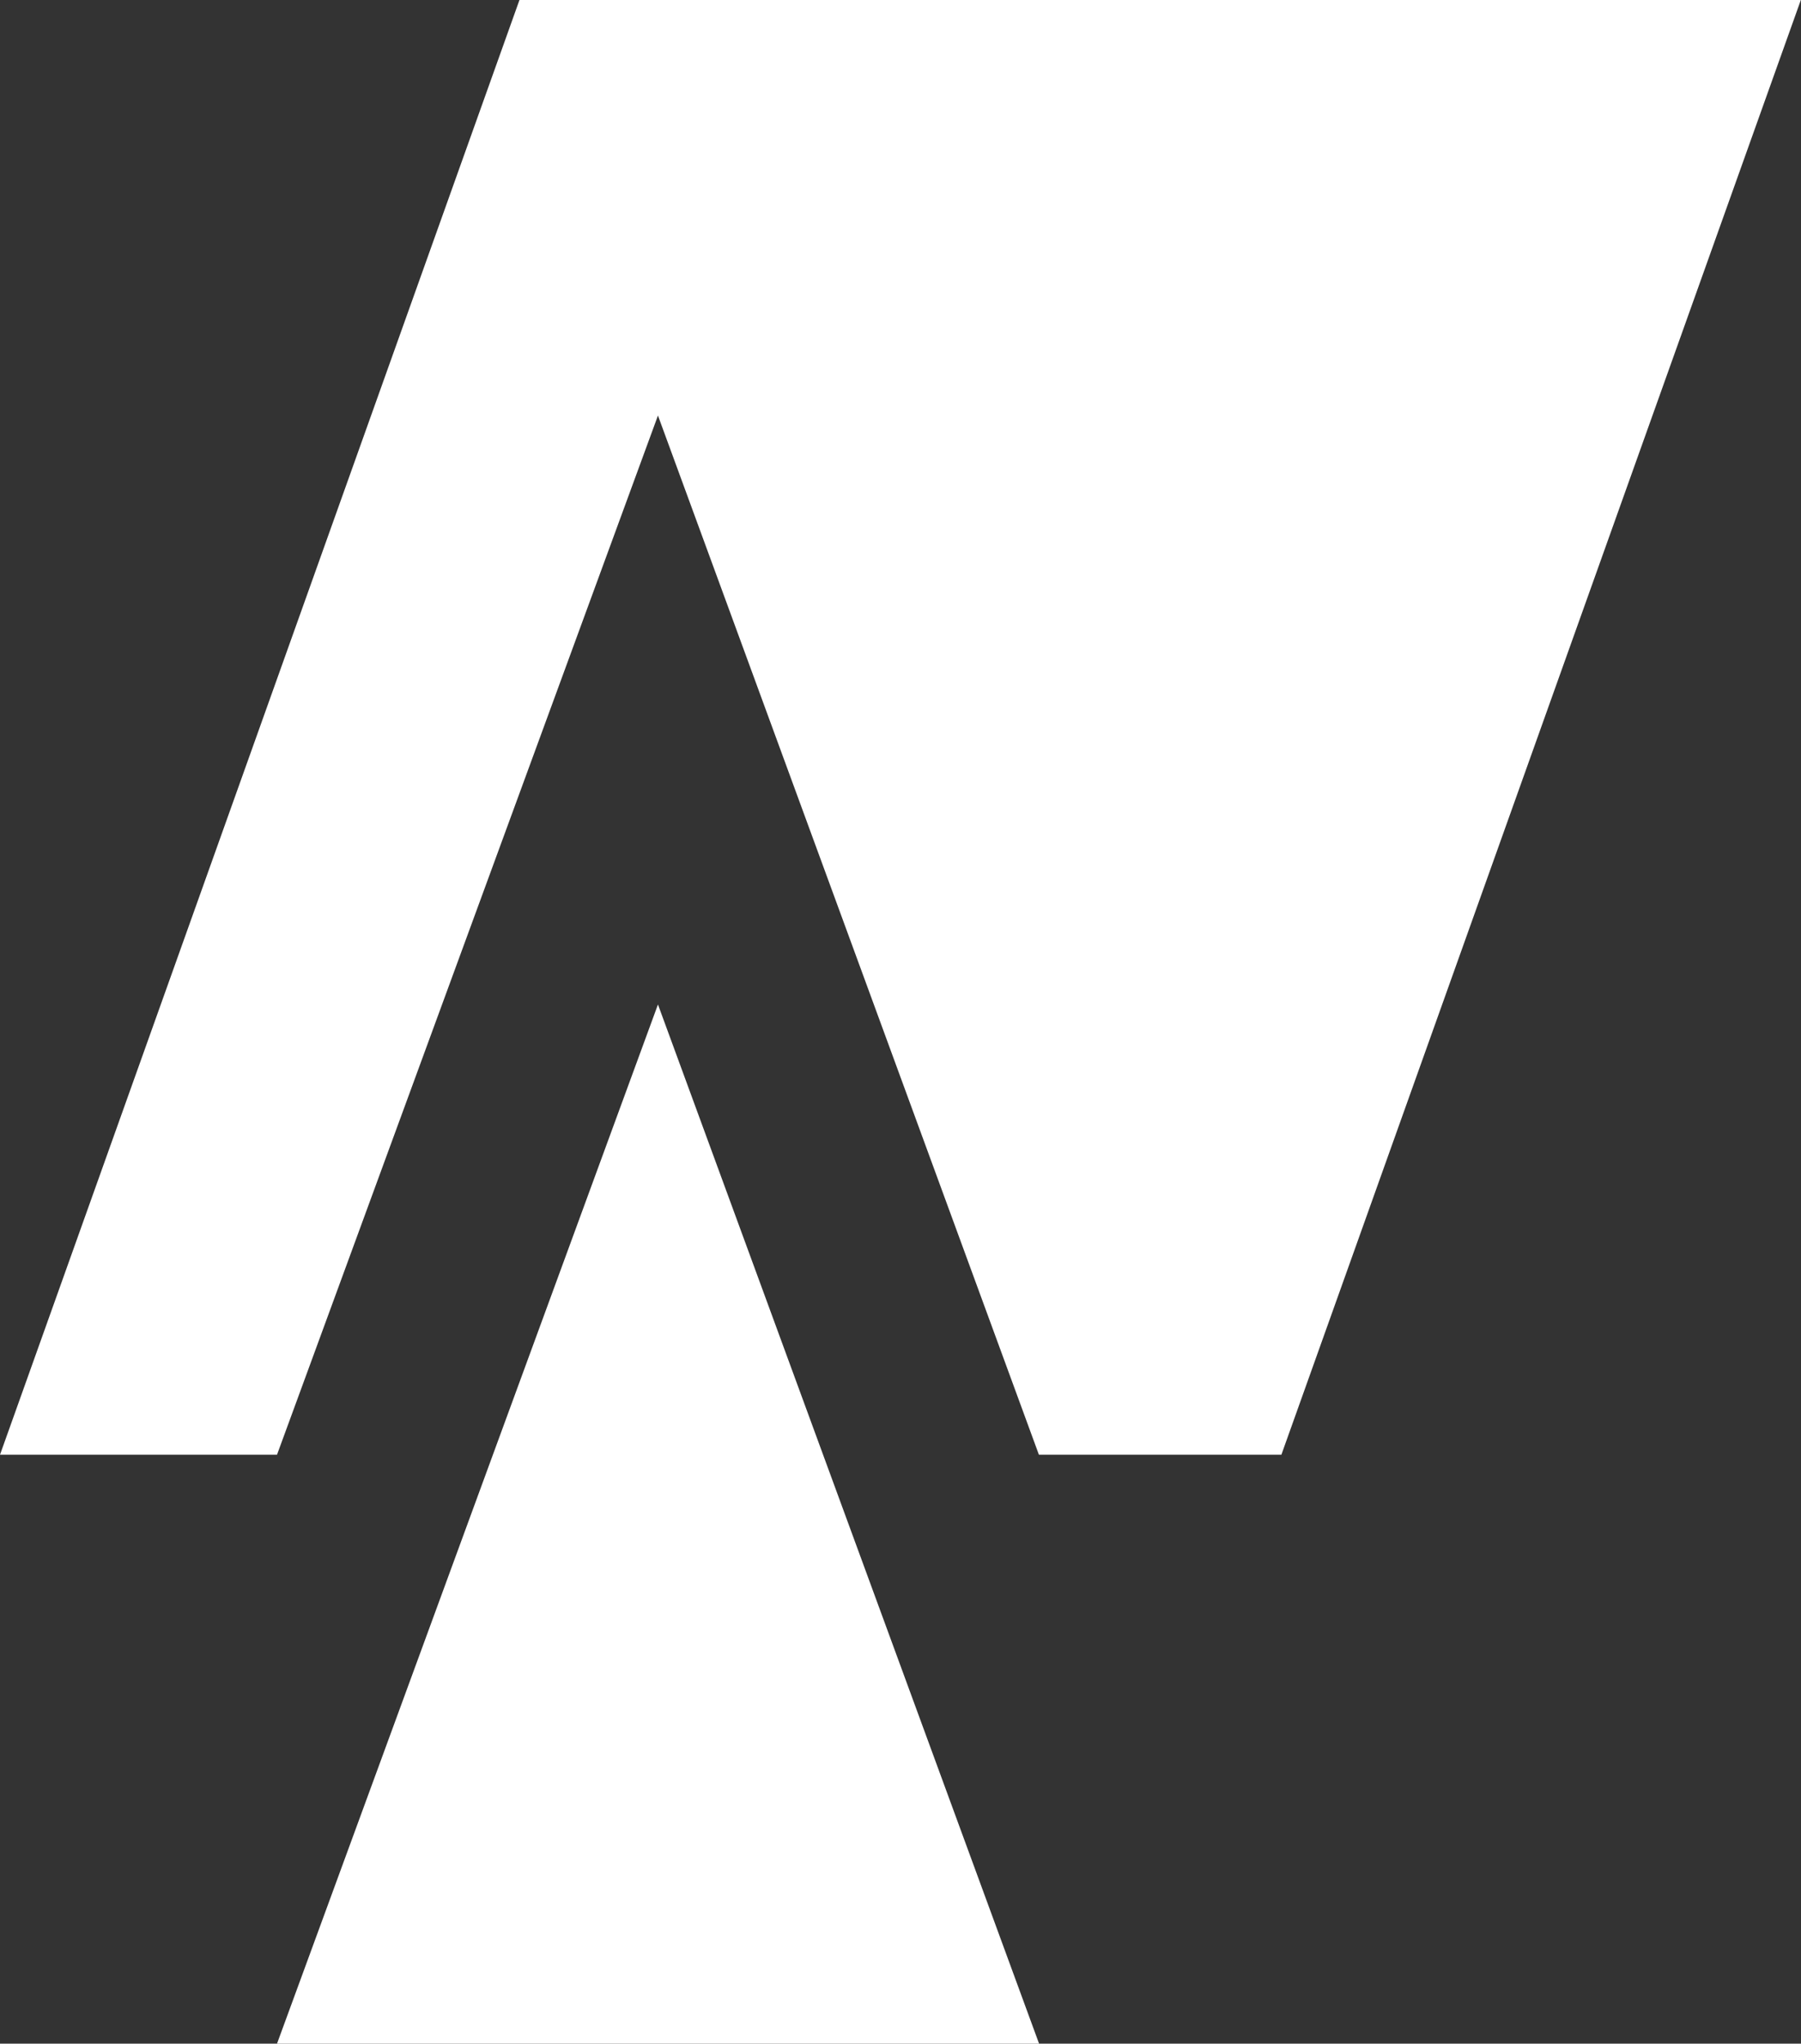 <?xml version="1.0" encoding="UTF-8"?>
<svg id="Ebene_1" data-name="Ebene 1" xmlns="http://www.w3.org/2000/svg" viewBox="0 0 106.89 121.28">
  <rect x="0" y="0" width="106.89" height="121.28" fill="#333333" stroke="none"/>
  <path d="M0,86.33L30.83,0h76.05l-30.83,86.33h-14.39l-22.61-61.67-22.61,61.67H0Z" style="fill: #fff; stroke-width: 0px;"/>
  <polygon points="16.44 121.28 39.05 59.61 61.67 121.28 16.44 121.28" style="fill: #fff; stroke-width: 0px;"/>
</svg>